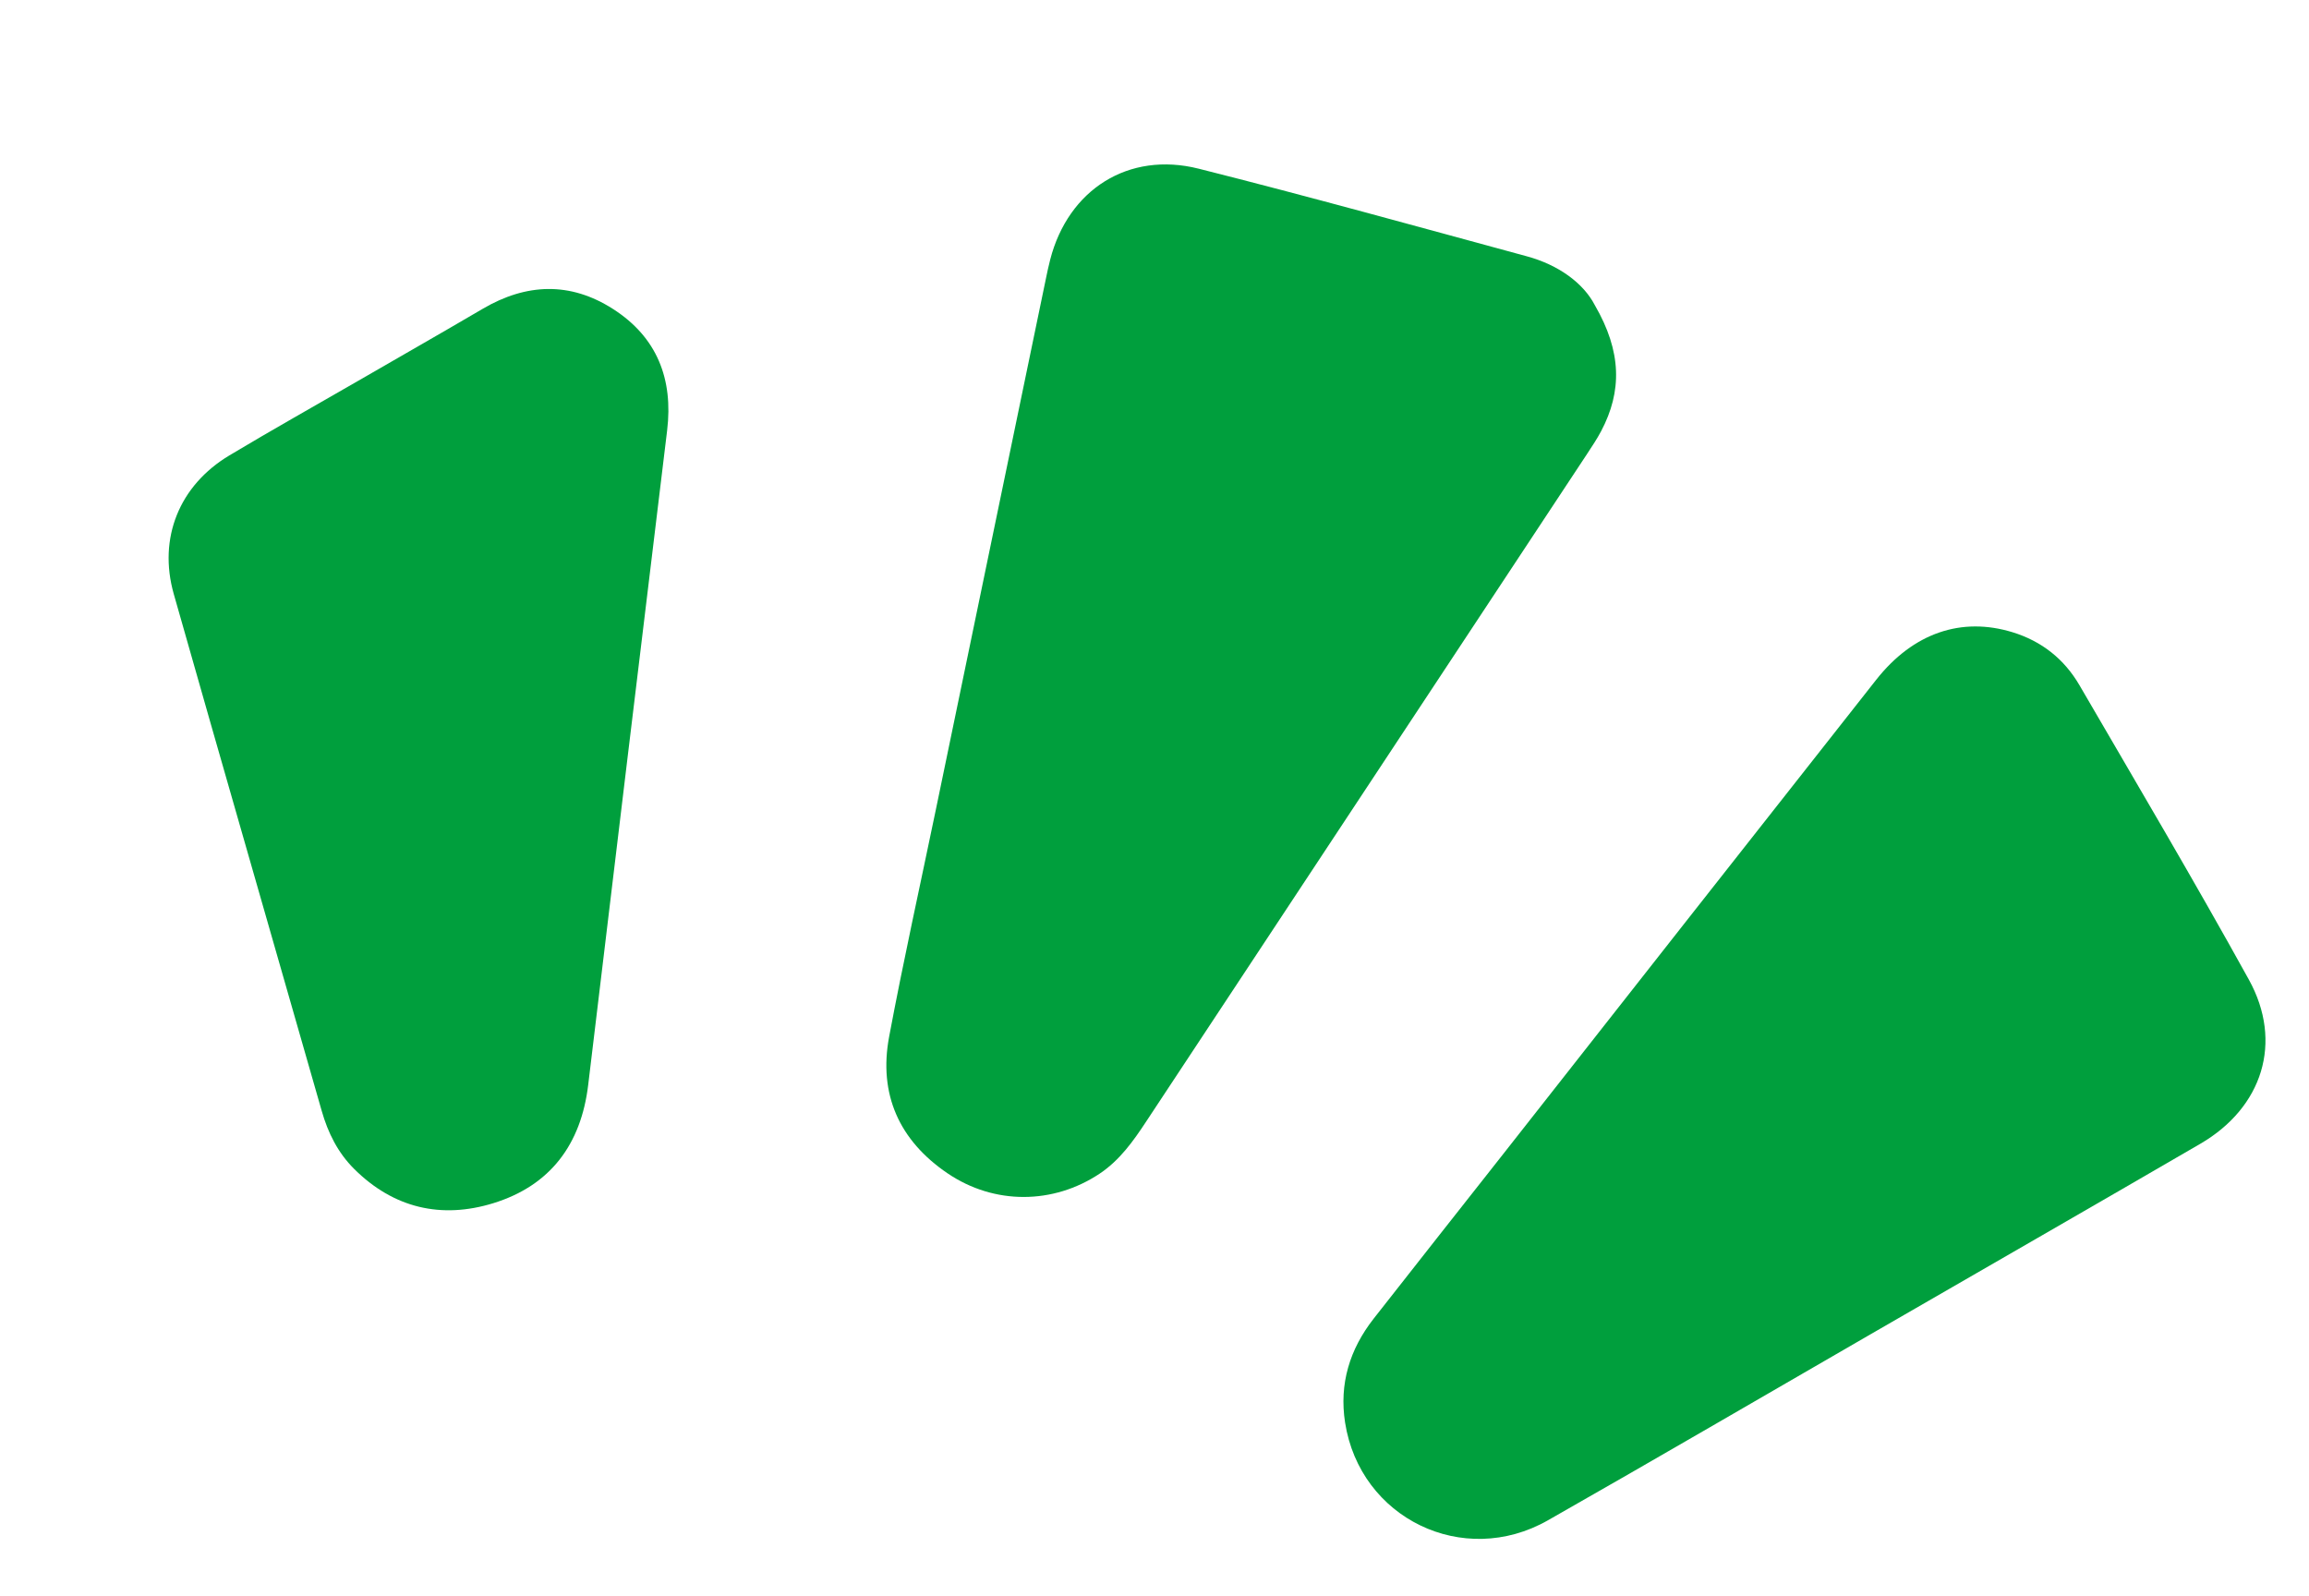<svg width="123" height="85" viewBox="0 0 123 85" fill="none" xmlns="http://www.w3.org/2000/svg">
<g id="Group 1">
<path id="Fill 1" fill-rule="evenodd" clip-rule="evenodd" d="M84.956 16.256C86.396 18.738 86.412 20.846 85.292 22.967C85.07 23.388 84.802 23.785 84.54 24.185C76.713 36.037 68.887 47.889 61.059 59.74C60.367 60.79 59.645 61.809 58.572 62.523C56.109 64.162 52.969 64.193 50.476 62.502C47.906 60.759 46.79 58.291 47.363 55.229C48.122 51.181 49.018 47.156 49.854 43.122C51.805 33.708 53.756 24.292 55.708 14.878C55.78 14.526 55.854 14.176 55.944 13.829C56.903 10.102 60.114 8.044 63.855 8.986C69.704 10.459 75.516 12.073 81.337 13.654C83.021 14.11 84.348 15.081 84.956 16.256Z" fill="#009F3D"/>
<path id="Fill 3" fill-rule="evenodd" clip-rule="evenodd" d="M99.68 71.055C93.939 74.369 88.216 77.711 82.454 80.988C77.944 83.553 72.447 80.88 71.652 75.777C71.332 73.716 71.899 71.873 73.174 70.244C75.418 67.379 77.674 64.524 79.925 61.665C86.598 53.177 93.264 44.685 99.948 36.207C101.923 33.706 104.494 32.847 107.206 33.678C108.766 34.157 109.963 35.111 110.772 36.5C113.805 41.713 116.878 46.904 119.795 52.181C121.639 55.516 120.526 59.001 117.208 60.93C111.375 64.32 105.523 67.681 99.68 71.055Z" fill="#009F3D"/>
<path id="Fill 5" fill-rule="evenodd" clip-rule="evenodd" d="M19.042 20.308C21.266 19.022 23.499 17.75 25.714 16.45C28.036 15.087 30.373 14.998 32.652 16.457C35.002 17.96 35.868 20.191 35.538 22.929C34.132 34.549 32.723 46.169 31.333 57.791C30.954 60.959 29.317 63.154 26.281 64.092C23.509 64.947 20.963 64.359 18.86 62.262C17.996 61.4 17.471 60.345 17.136 59.171C14.515 49.995 11.863 40.826 9.257 31.645C8.409 28.662 9.557 25.852 12.219 24.259C14.473 22.908 16.766 21.623 19.042 20.308Z" fill="#009F3D"/>
</g>
</svg>
